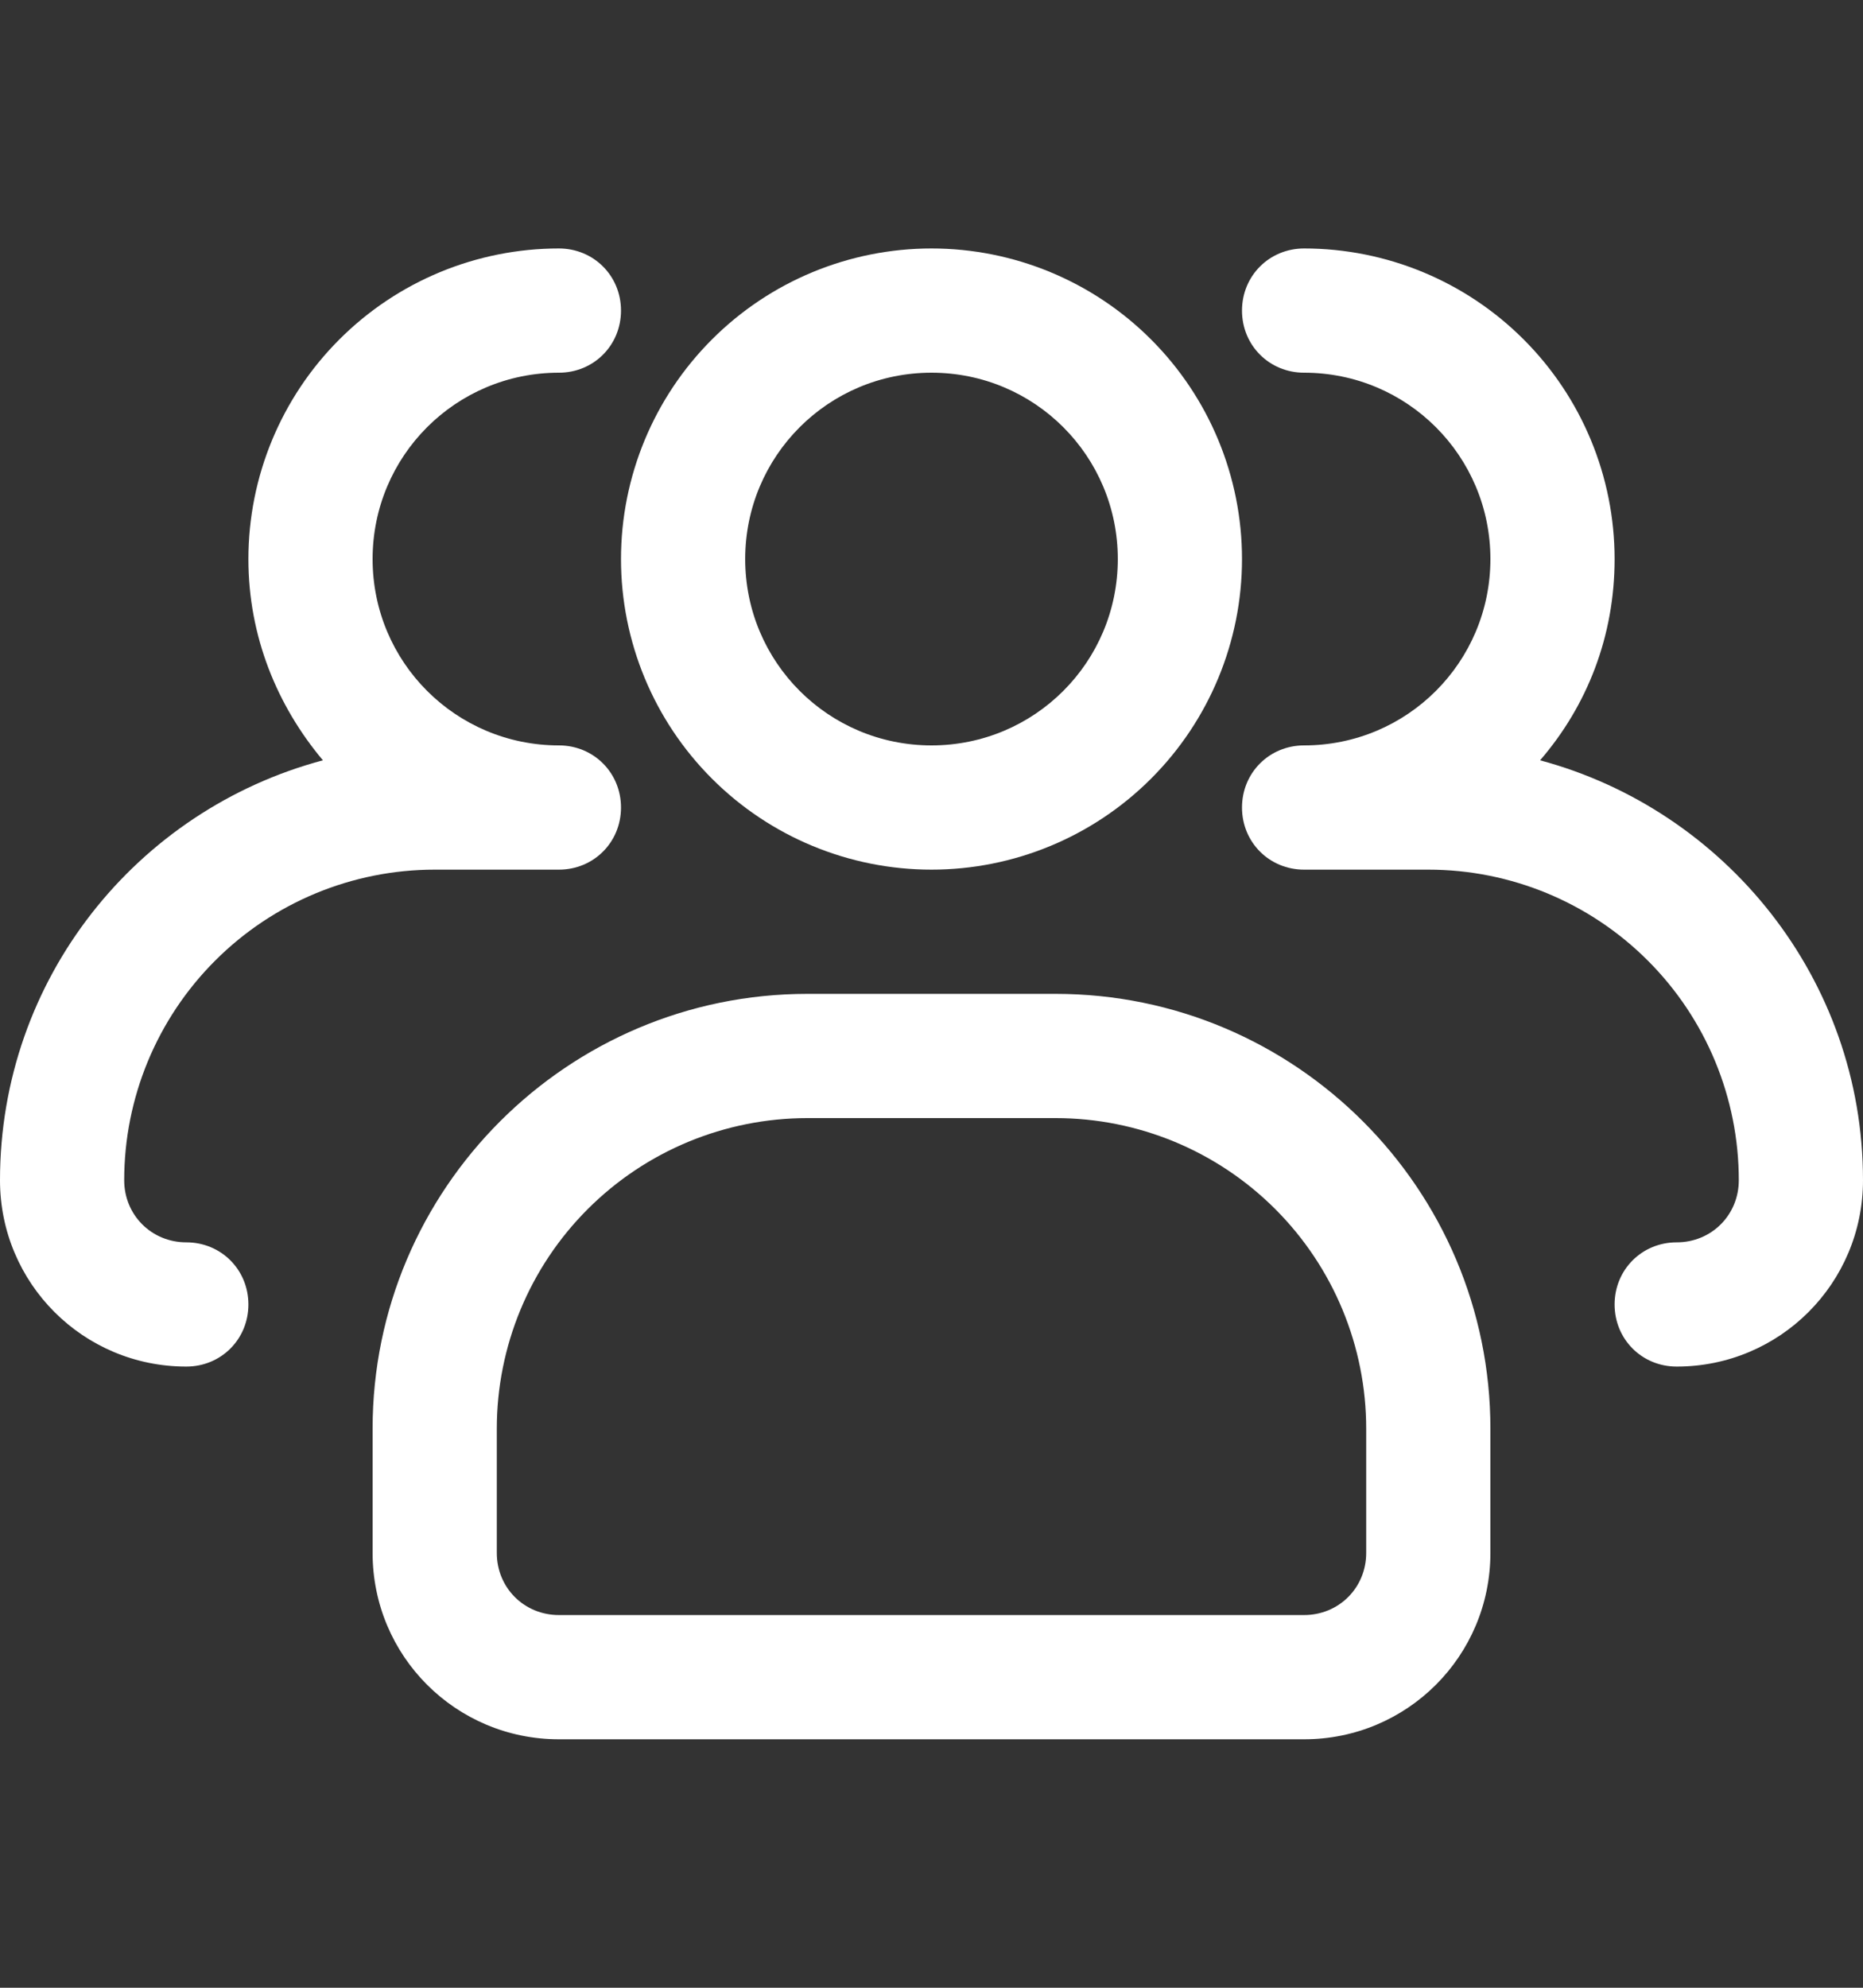 <svg xmlns="http://www.w3.org/2000/svg" width="45" height="48" viewBox="0 0 45 48" fill="none"><rect x="0" y="0" width="45" height="48" fill="#333333" stroke="none"/><path d="M22.5 21C20.511 21 18.603 20.21 17.197 18.803C15.79 17.397 15 15.489 15 13.5C15 11.511 15.79 9.603 17.197 8.197C18.603 6.79 20.511 6 22.5 6C24.489 6 26.397 6.79 27.803 8.197C29.21 9.603 30 11.511 30 13.5C30 15.489 29.21 17.397 27.803 18.803C26.397 20.21 24.489 21 22.5 21ZM22.5 9C20.01 9 18 11.01 18 13.5C18 15.99 20.01 18 22.5 18C24.99 18 27 15.99 27 13.5C27 11.01 24.99 9 22.5 9Z" fill="white"></path><path d="M40.5 33C39.66 33 39 32.34 39 31.5C39 30.66 39.66 30 40.5 30C41.34 30 42 29.34 42 28.5C42 26.511 41.21 24.603 39.803 23.197C38.397 21.79 36.489 21 34.5 21H31.5C30.66 21 30 20.34 30 19.5C30 18.66 30.66 18 31.5 18C33.99 18 36 15.99 36 13.5C36 11.01 33.99 9 31.5 9C30.66 9 30 8.34 30 7.5C30 6.66 30.66 6 31.5 6C33.489 6 35.397 6.79 36.803 8.197C38.21 9.603 39 11.511 39 13.5C39 15.36 38.34 17.04 37.2 18.36C41.67 19.56 45 23.64 45 28.5C45 30.99 42.99 33 40.5 33ZM4.5 33C2.01 33 0 30.99 0 28.5C0 23.64 3.3 19.56 7.8 18.36C6.69 17.04 6 15.36 6 13.5C6 11.511 6.79 9.603 8.197 8.197C9.603 6.79 11.511 6 13.5 6C14.34 6 15 6.66 15 7.5C15 8.34 14.34 9 13.5 9C11.01 9 9 11.01 9 13.5C9 15.99 11.01 18 13.5 18C14.34 18 15 18.66 15 19.5C15 20.34 14.34 21 13.5 21H10.5C8.511 21 6.603 21.79 5.197 23.197C3.79 24.603 3 26.511 3 28.5C3 29.34 3.66 30 4.5 30C5.34 30 6 30.66 6 31.5C6 32.34 5.34 33 4.5 33ZM31.5 42H13.5C11.01 42 9 39.99 9 37.5V34.5C9 28.71 13.71 24 19.5 24H25.5C31.29 24 36 28.71 36 34.5V37.5C36 39.99 33.99 42 31.5 42ZM19.5 27C17.511 27 15.603 27.79 14.197 29.197C12.79 30.603 12 32.511 12 34.5V37.5C12 38.34 12.66 39 13.5 39H31.5C32.34 39 33 38.34 33 37.5V34.5C33 32.511 32.21 30.603 30.803 29.197C29.397 27.79 27.489 27 25.5 27H19.5Z" fill="white"></path></svg>